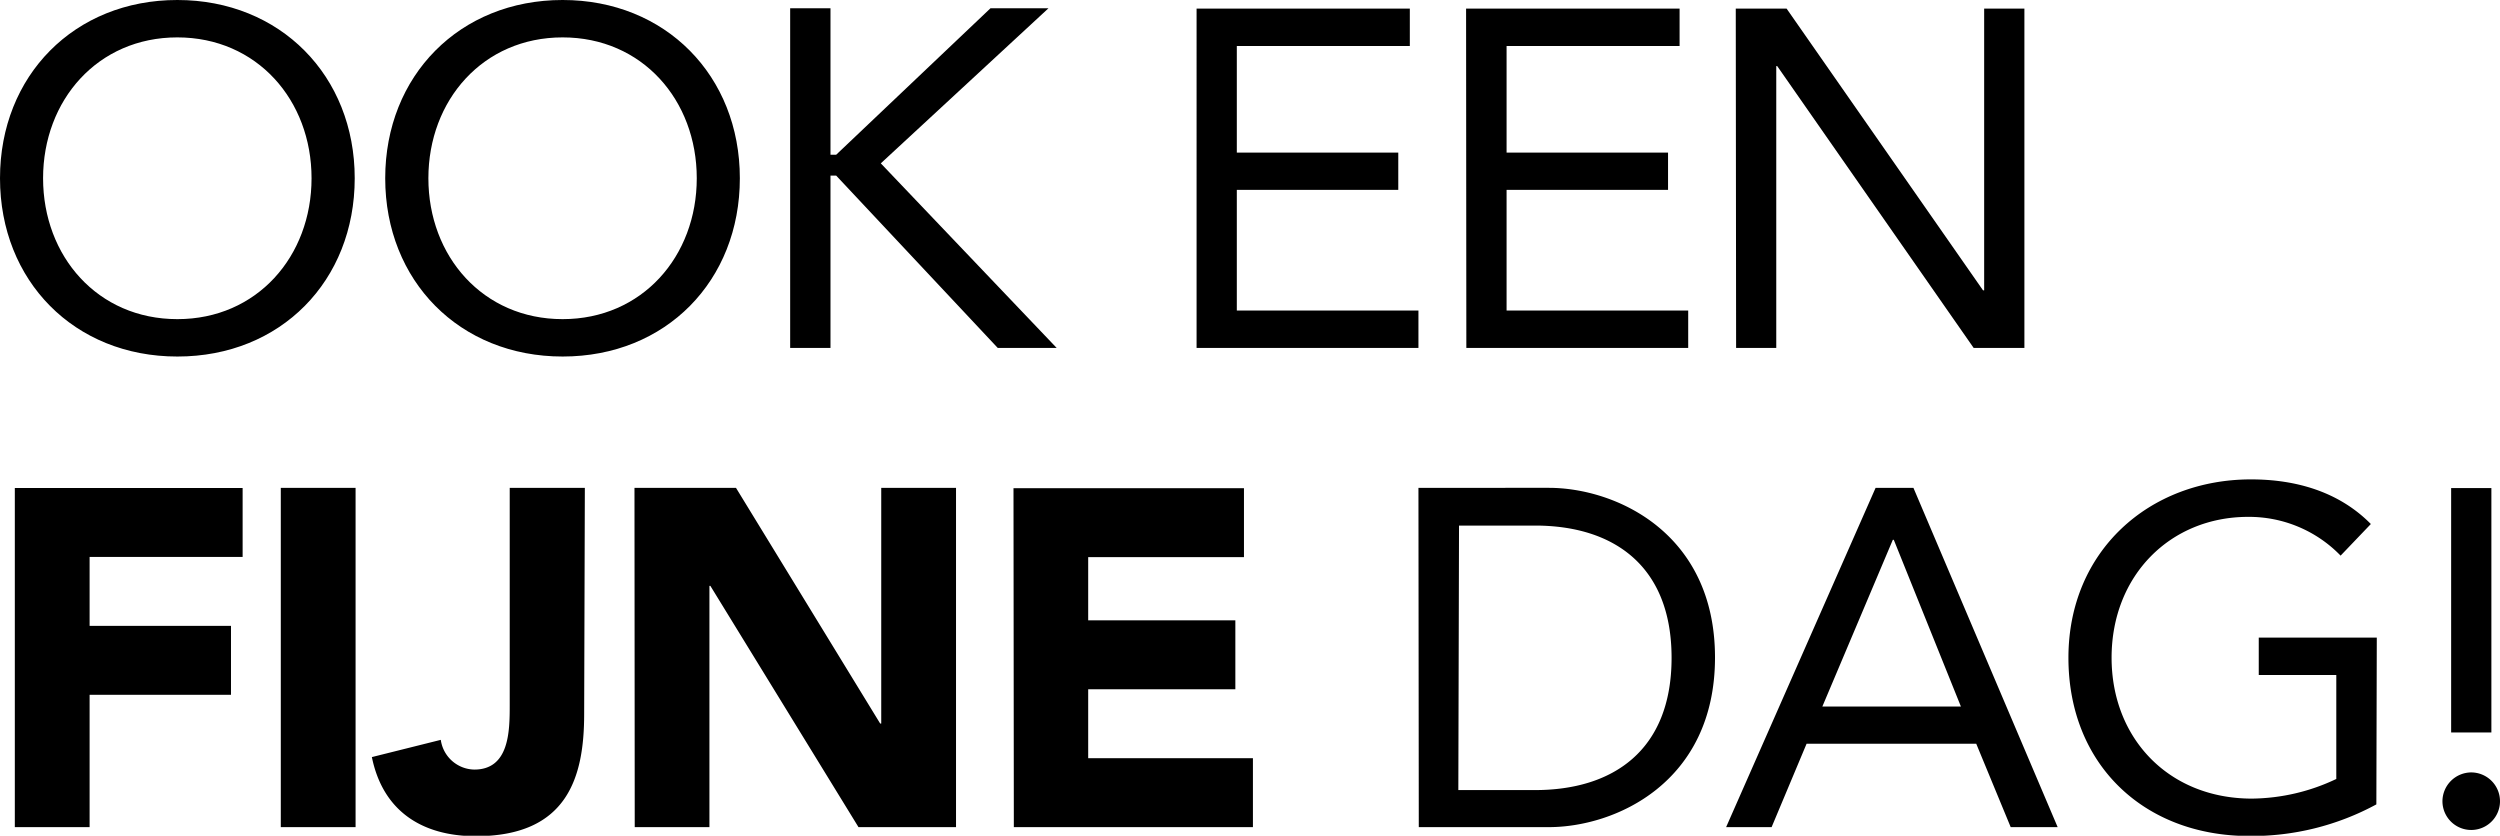 <svg id="Layer_1" data-name="Layer 1" xmlns="http://www.w3.org/2000/svg" viewBox="0 0 290.16 97"><title>logo</title><path d="M349.66,181.54a3.36,3.36,0,0,0-3.34,3.34,3.34,3.34,0,1,0,6.68,0,3.35,3.35,0,0,0-3.34-3.34m2.34-33h-4.67v28.36H352Zm-13.3,17.35H325v4.34H334v12.07a23.25,23.25,0,0,1-9.79,2.28c-9.67,0-16.29-7-16.29-16.35,0-9.57,6.84-16.35,15.85-16.35a14.79,14.79,0,0,1,10.73,4.5l3.51-3.67c-3.73-3.78-8.74-5.18-13.91-5.18-11.79,0-21.19,8.29-21.19,20.7s8.79,20.69,21,20.69a30.34,30.34,0,0,0,14.74-3.67Zm-48.27,8H274.35l8.18-19.35h.11Zm-27.25,14h5.28l4.06-9.68h19.69l4,9.68h5.45l-16.74-39.38h-4.39Zm-31-35H241c9,0,15.85,4.56,15.85,15.35s-6.84,15.35-15.85,15.35h-8.9Zm-4.67,35H242.6c7.73,0,19.29-5.18,19.29-19.69s-11.56-19.69-19.29-19.69H227.47Zm-47,0h27.75v-8H189.14v-8h17.08v-8H189.14v-7.34h18.08v-8H180.47Zm-44,0h8.67v-28h.11l17.19,28H173.8V148.51h-8.68v27.36H165l-16.74-27.36H136.48Zm-5.79-39.38H122v25.25c0,3-.05,7.45-4.11,7.45a4,4,0,0,1-3.89-3.45l-8,2c1.28,6.28,5.84,9.18,12.07,9.18,10.68,0,12.57-6.9,12.57-14.19ZM95.43,187.89h8.68V148.51H95.43Zm-30.87,0h8.68V172.53H89.65v-8H73.24v-8H91v-8H64.56Z" transform="translate(-62.84 -91.89)"/><path d="M264.34,132.27H269V99.56h.11l22.8,32.71h5.89V92.89h-4.67v32.7H293l-22.8-32.7h-5.9Zm-31.31,0h25.75v-4.34H237.7v-14h18.74v-4.33H237.7V97.23h20.08V92.89H233Zm-31.31,0h25.75v-4.34H206.39v-14h18.74v-4.33H206.39V97.23h20.08V92.89H201.72Zm-47.17,0h4.68v-20h.66l18.75,20h6.84l-20.41-21.42,19.46-18H177.8l-17.91,17h-.66v-17h-4.68Zm-26.41-3.34c-9.24,0-15.58-7.29-15.58-16.35s6.34-16.35,15.58-16.35,15.57,7.28,15.57,16.35-6.34,16.35-15.57,16.35m0,4.34c12,0,20.57-8.79,20.57-20.69s-8.62-20.69-20.57-20.69-20.59,8.78-20.59,20.69,8.63,20.69,20.59,20.69m-44.72-4.34c-9.24,0-15.58-7.29-15.58-16.35s6.34-16.35,15.58-16.35S99,103.51,99,112.58s-6.34,16.35-15.57,16.35m0,4.34c12,0,20.58-8.79,20.58-20.69S95.37,91.89,83.42,91.89s-20.58,8.78-20.58,20.69,8.62,20.69,20.58,20.69" transform="translate(-62.84 -91.89)"/></svg>